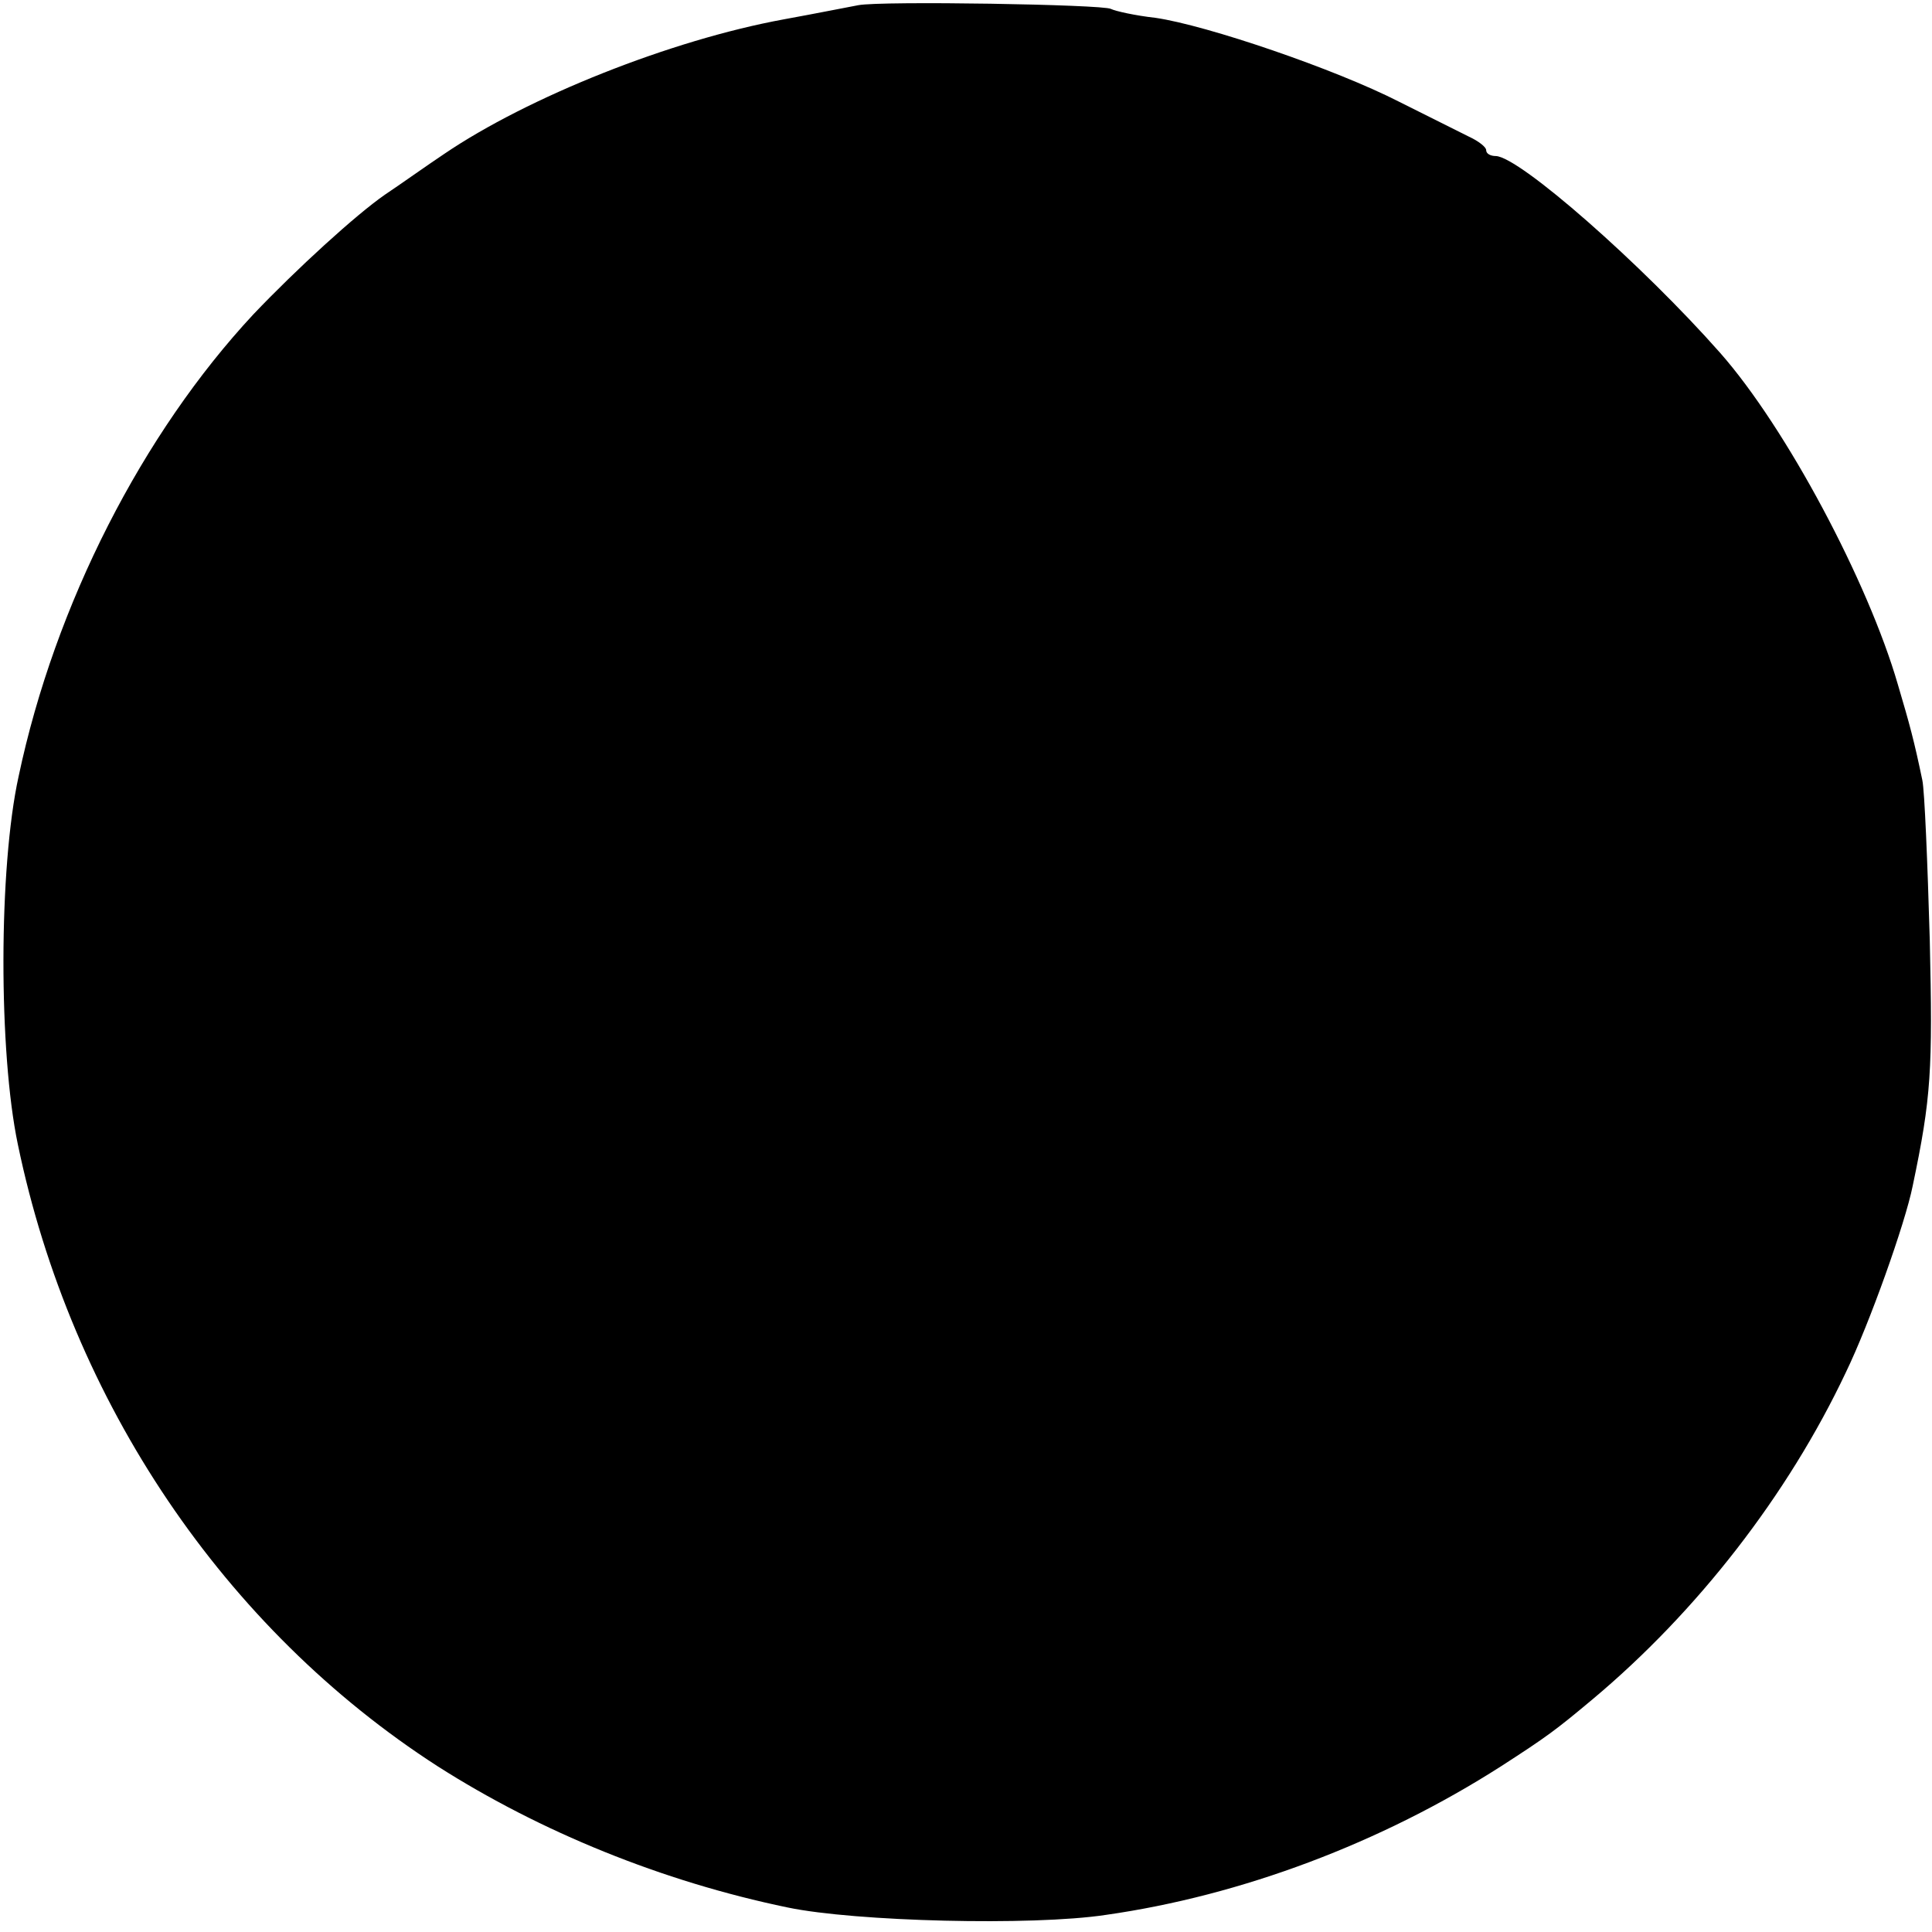 <?xml version="1.0" standalone="no"?>
<!DOCTYPE svg PUBLIC "-//W3C//DTD SVG 20010904//EN"
 "http://www.w3.org/TR/2001/REC-SVG-20010904/DTD/svg10.dtd">
<svg version="1.0" xmlns="http://www.w3.org/2000/svg"
 width="260pt" height="260pt" viewBox="0 0 260 260"
 preserveAspectRatio="xMidYMid meet">
<g transform="translate(0,260) scale(0.1,-0.1)"
fill="#000000" stroke="none">
<path d="M1155 2593 c-11 -2 -56 -11 -100 -19 -153 -28 -345 -105 -457 -181
-24 -16 -59 -41 -80 -55 -39 -27 -119 -100 -177 -161 -149 -160 -267 -390
-316 -622 -27 -123 -27 -371 -1 -495 72 -347 278 -652 565 -837 138 -88 302
-155 471 -190 91 -19 329 -25 428 -10 183 26 371 97 532 200 62 40 74 49 123
90 141 118 263 275 341 440 32 66 80 201 90 251 25 119 27 156 23 331 -3 104
-7 201 -10 215 -11 53 -17 75 -33 129 -40 138 -150 345 -239 446 -105 119
-270 264 -302 265 -7 0 -13 3 -13 8 0 4 -10 12 -23 18 -12 6 -54 27 -94 47
-86 44 -259 103 -328 113 -27 3 -54 9 -60 12 -10 6 -309 11 -340 5z"/>
</g>
</svg>
